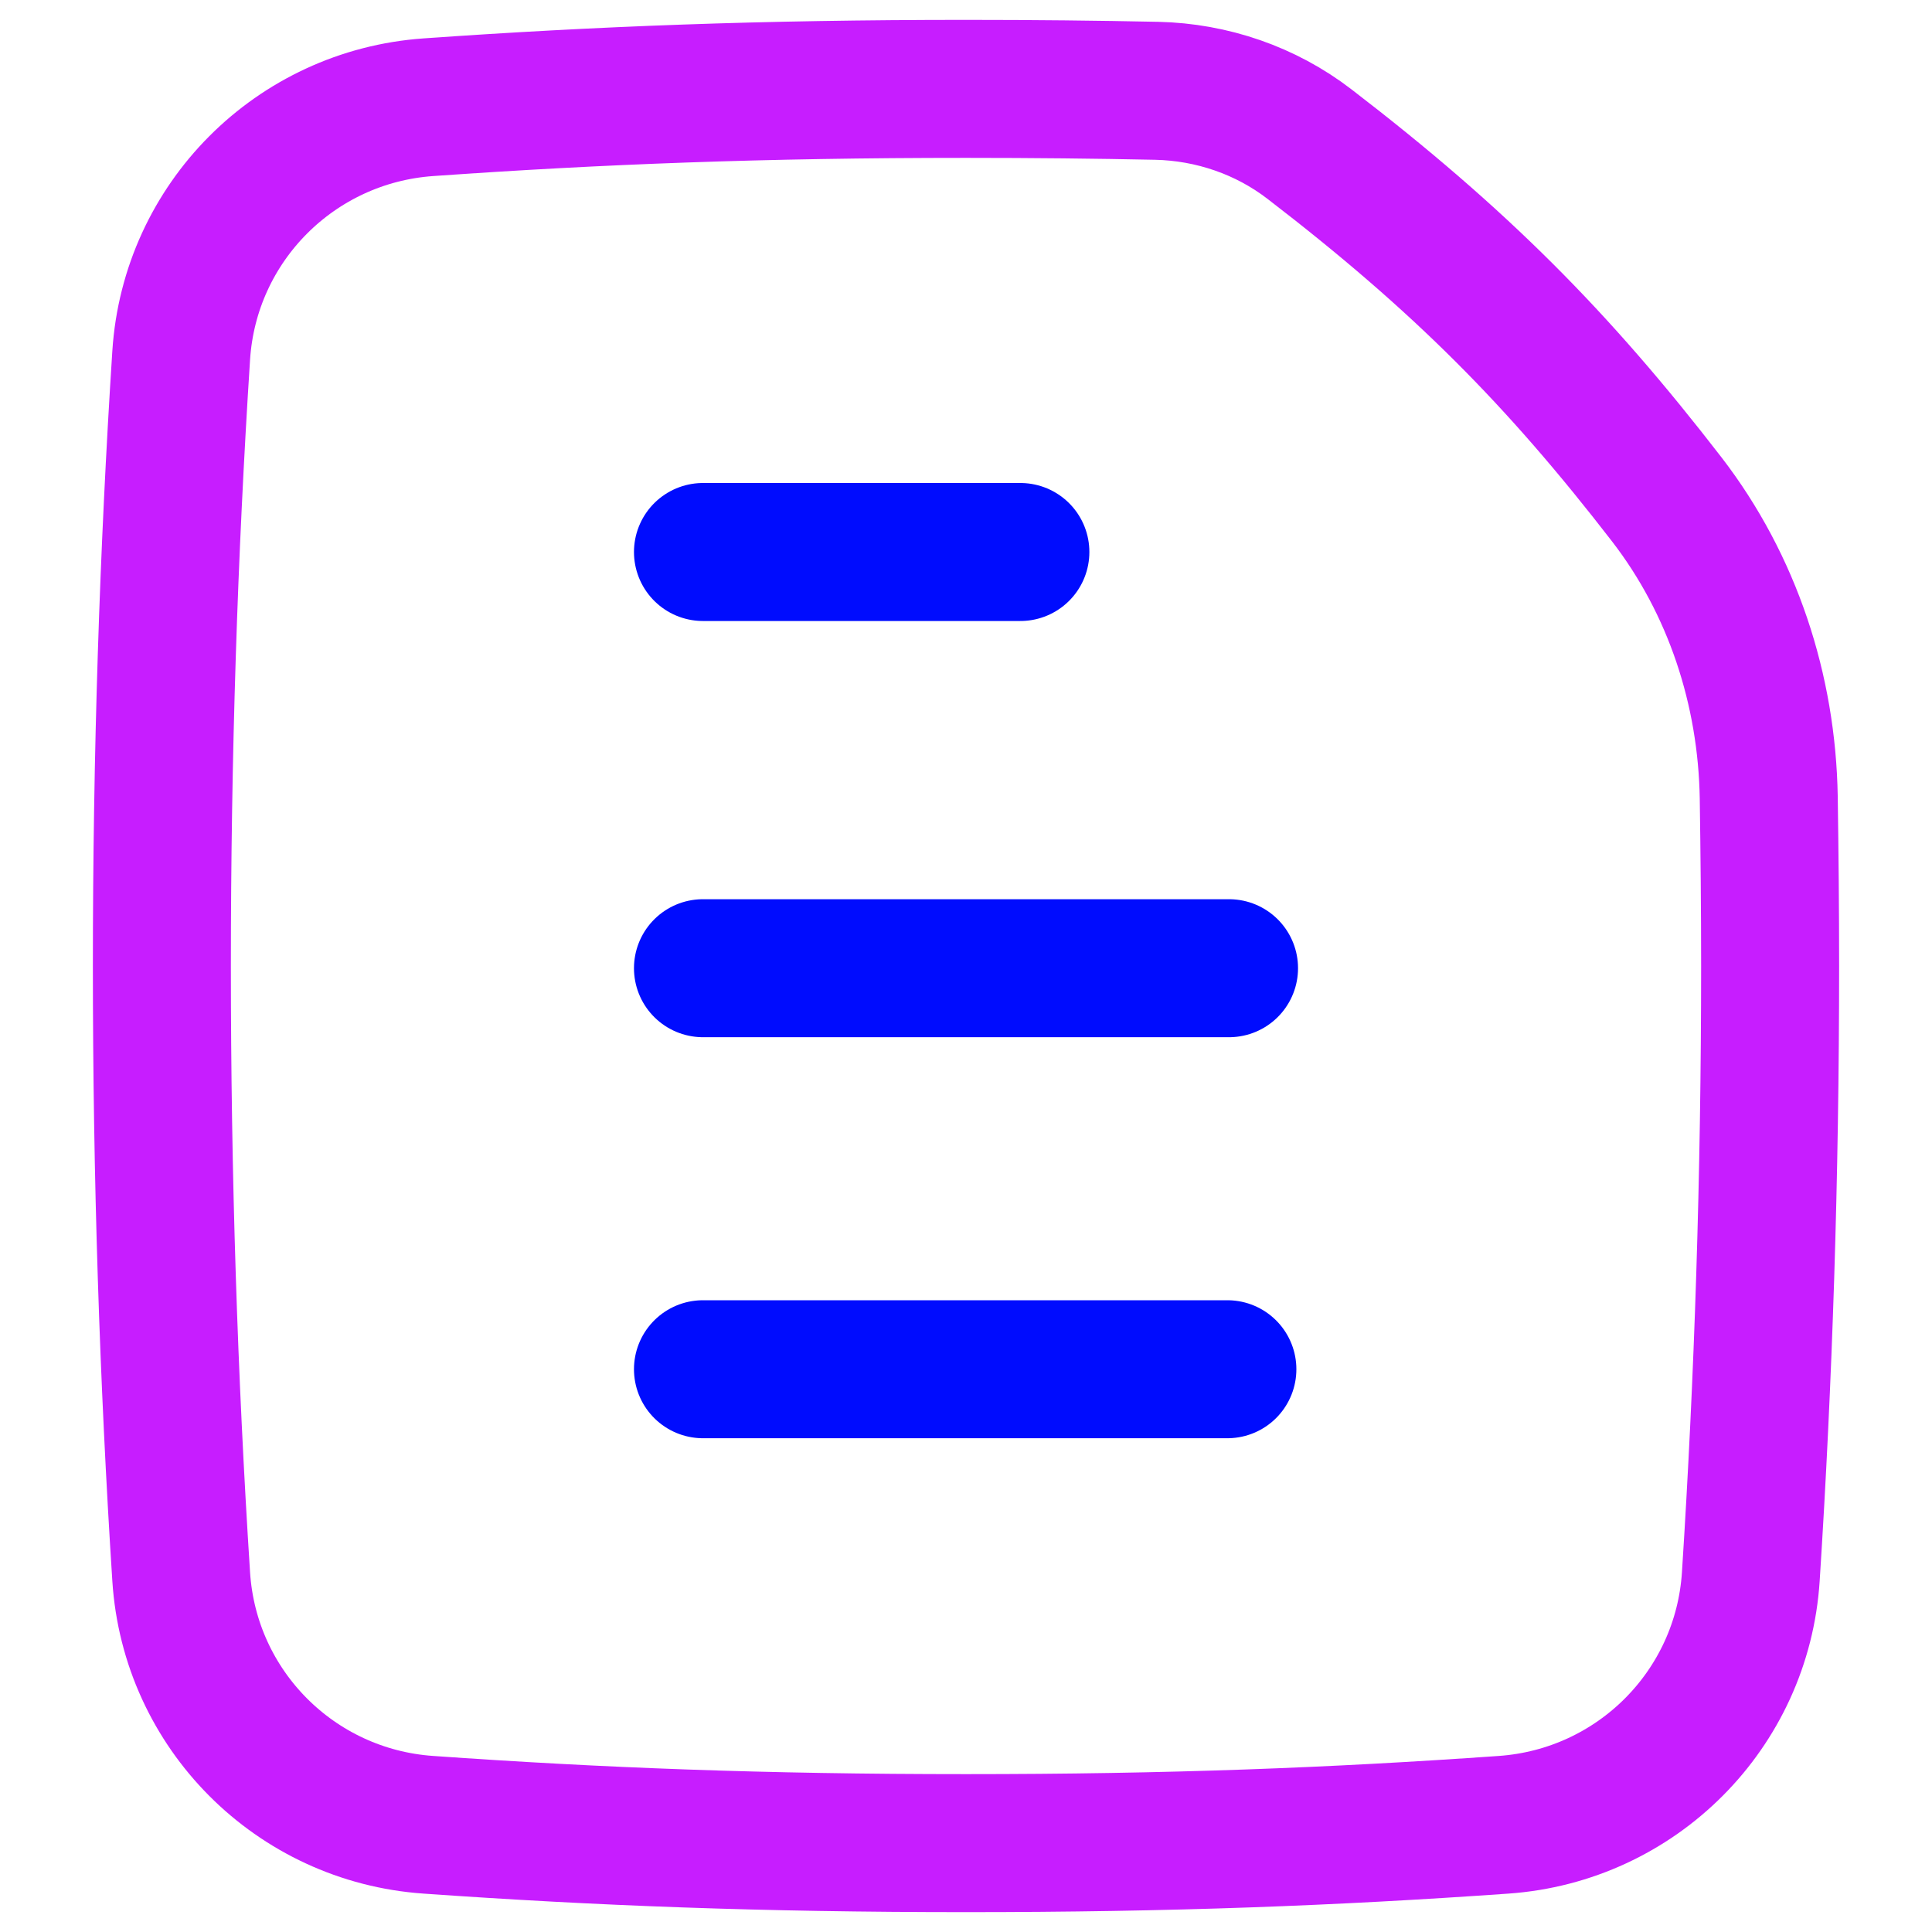<svg xmlns="http://www.w3.org/2000/svg" fill="none" viewBox="0 0 14 14" id="Text-File--Streamline-Flex-Neon">
  <desc>
    Text File Streamline Icon: https://streamlinehq.com
  </desc>
  <g id="text-file--text-common-file">
    <path id="Vector 106" stroke="#000cfe" stroke-linecap="round" stroke-linejoin="round" d="M5.094 7.016h3.812" stroke-width="1"></path>
    <path id="Vector 107" stroke="#000cfe" stroke-linecap="round" stroke-linejoin="round" d="M5.094 9.922H8.894M5.094 4H7.394" stroke-width="1"></path>
    <path id="Subtract" stroke="#c71dff" stroke-linecap="round" stroke-linejoin="round" d="M12.687 11.425c0.092 -1.427 0.14 -2.907 0.14 -4.425 0 -0.41 -0.004 -0.817 -0.01 -1.221 -0.013 -0.78 -0.262 -1.541 -0.738 -2.159 -0.792 -1.026 -1.5 -1.738 -2.589 -2.575C9.172 0.8 8.782 0.667 8.382 0.658 7.945 0.649 7.489 0.644 7 0.644c-1.477 0 -2.661 0.046 -3.896 0.133 -0.964 0.068 -1.729 0.835 -1.791 1.798 -0.092 1.427 -0.14 2.907 -0.14 4.425 0 1.518 0.048 2.998 0.14 4.425 0.062 0.964 0.827 1.731 1.791 1.798 1.235 0.087 2.419 0.133 3.896 0.133s2.661 -0.046 3.896 -0.133c0.964 -0.068 1.729 -0.835 1.791 -1.798Z" stroke-width="1"></path>
  </g>
</svg>